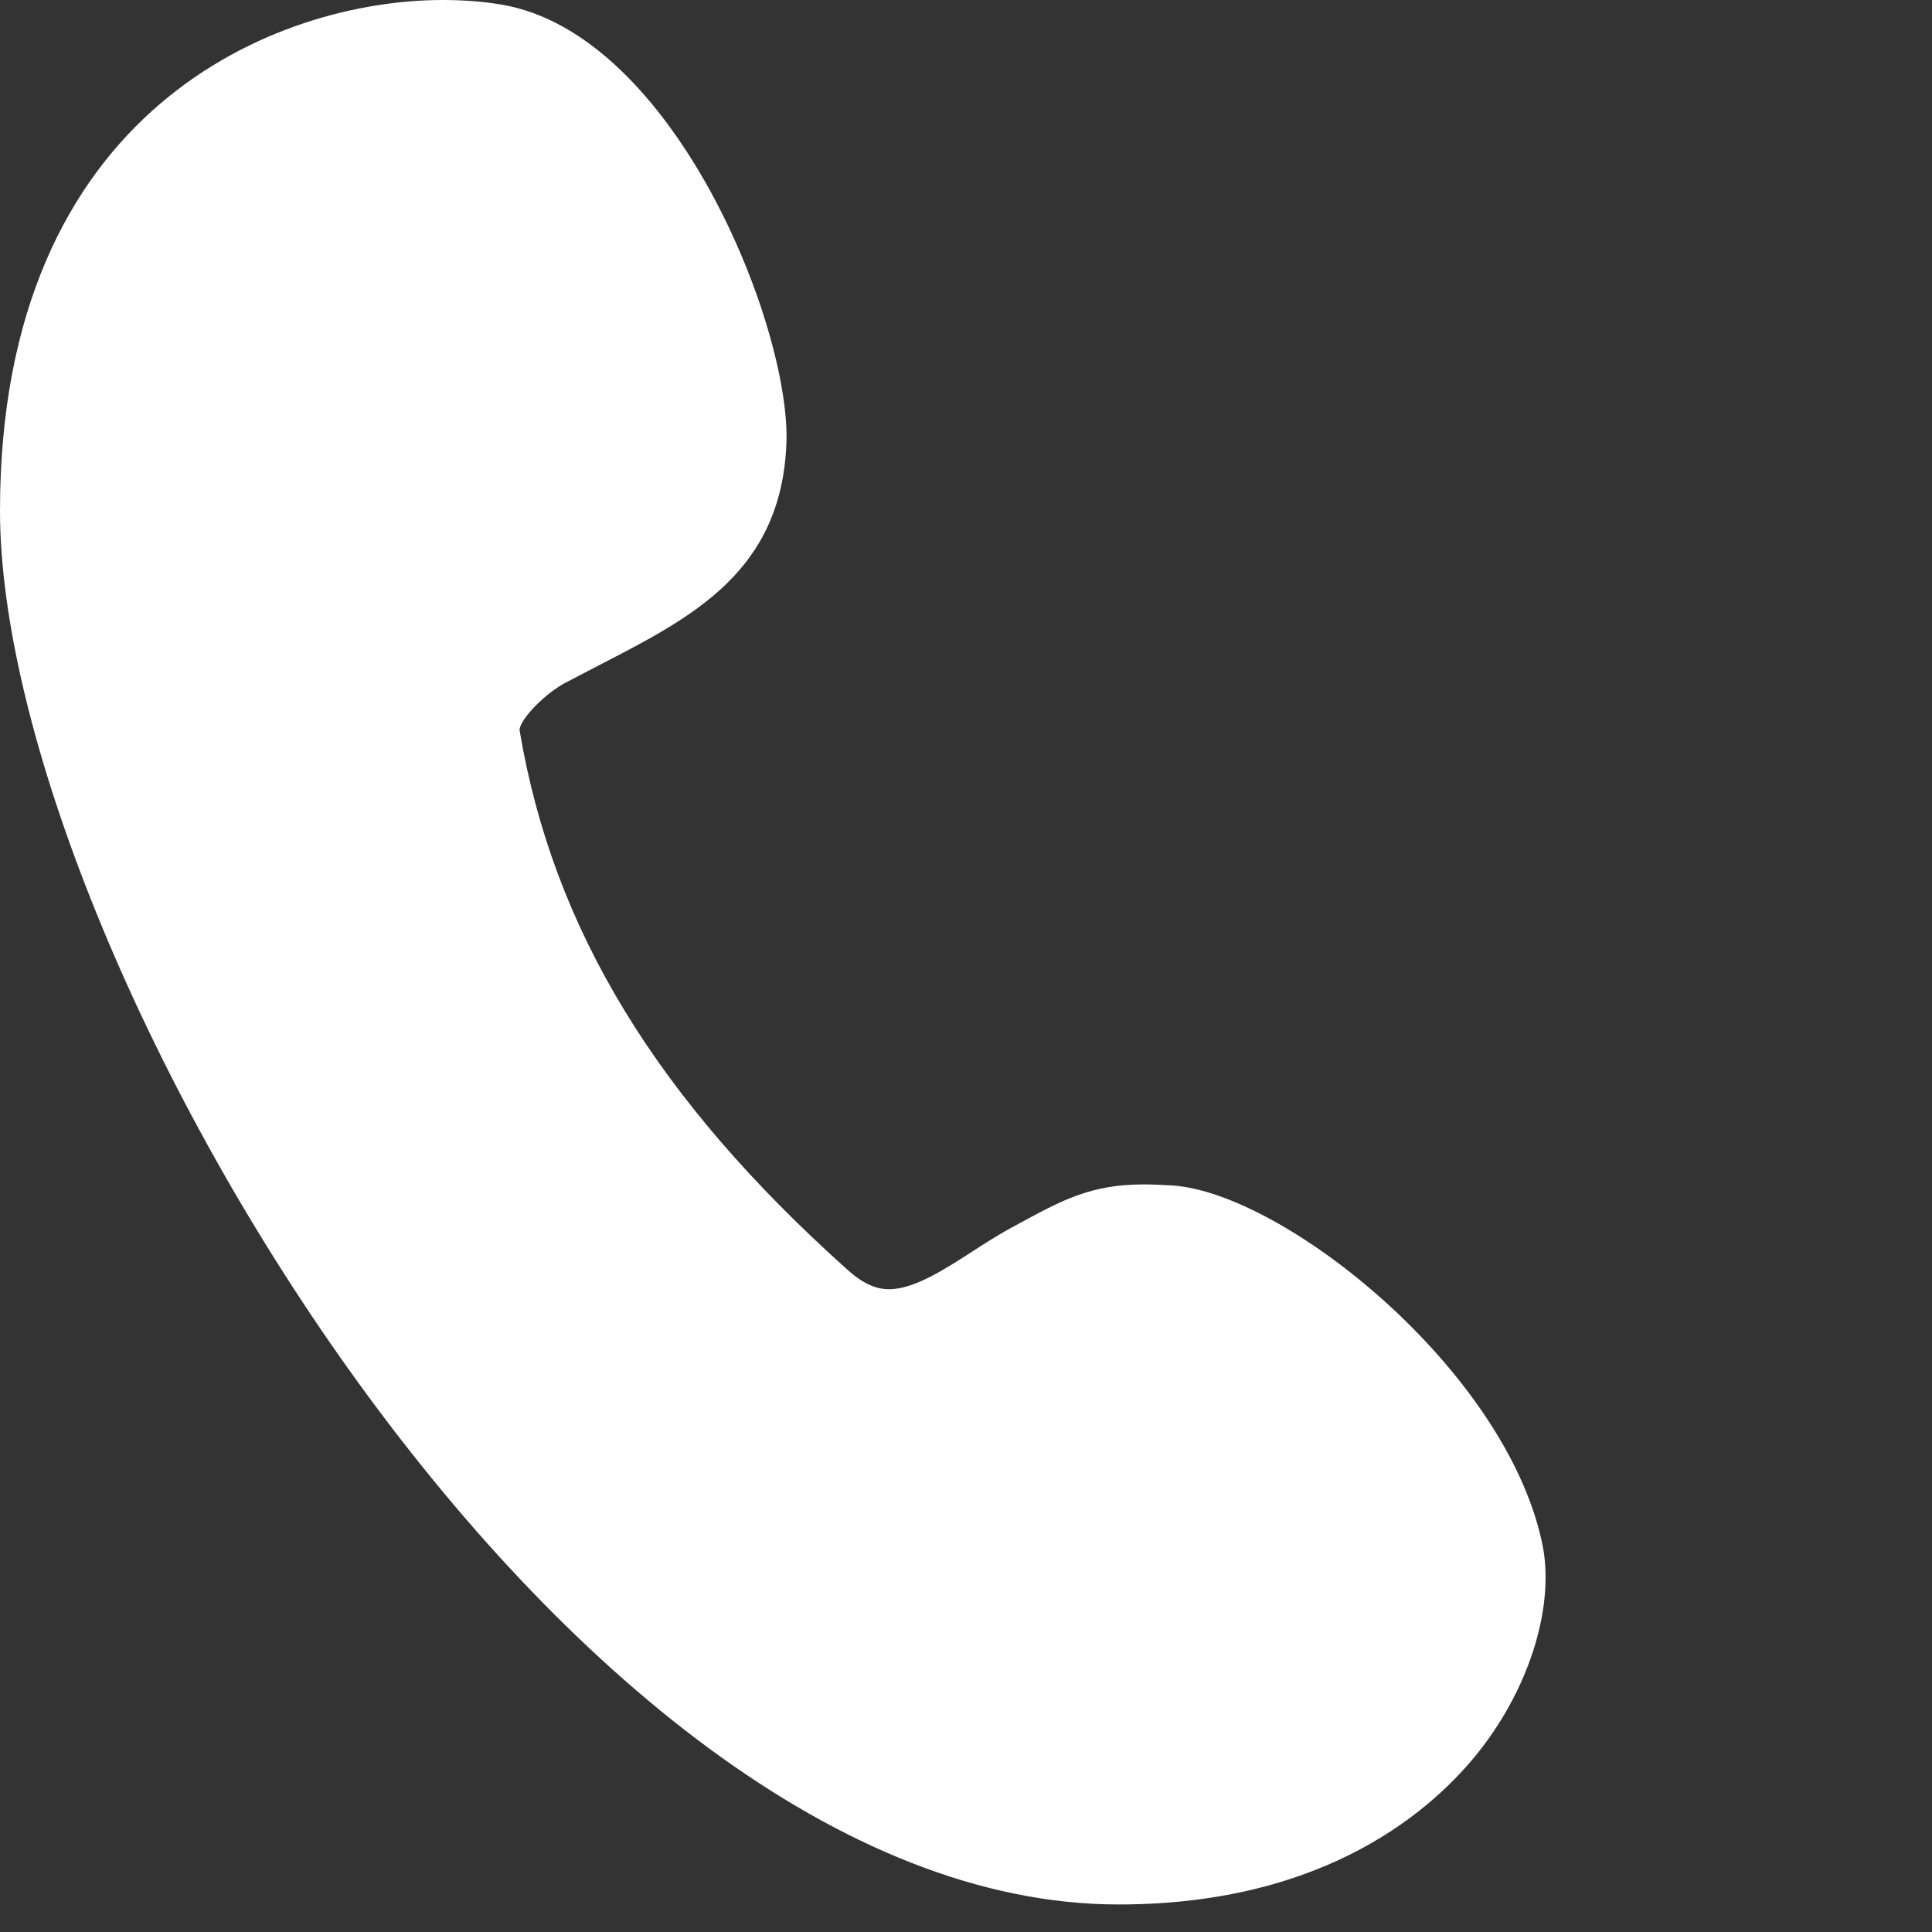 <svg xmlns="http://www.w3.org/2000/svg" width="20" height="20" viewBox="0 0 20 20" fill="none">
  <rect x="0" y="0" width="20" height="20" fill="#333333" stroke="none"/>
  <path d="M11.58 19.715C5.815 19.715 0 9.821 0 5.286C0 1.113 2.881 0 4.582 0C4.794 0 4.997 0.015 5.187 0.047C6.979 0.344 8.186 3.386 8.141 4.587C8.09 5.915 7.173 6.386 6.204 6.885L5.834 7.078C5.592 7.217 5.358 7.486 5.38 7.568C5.727 9.622 6.799 11.375 8.768 13.14C8.971 13.325 9.114 13.346 9.204 13.346C9.464 13.346 9.782 13.138 10.065 12.956C10.195 12.871 10.322 12.792 10.437 12.727L10.516 12.684C11 12.421 11.291 12.261 11.841 12.261C11.931 12.261 12.027 12.265 12.139 12.272C13.294 12.353 15.578 14.172 15.963 15.968C16.1 16.599 15.848 17.444 15.319 18.12C14.852 18.715 13.746 19.715 11.58 19.715H11.58Z" fill="white"/>
</svg>